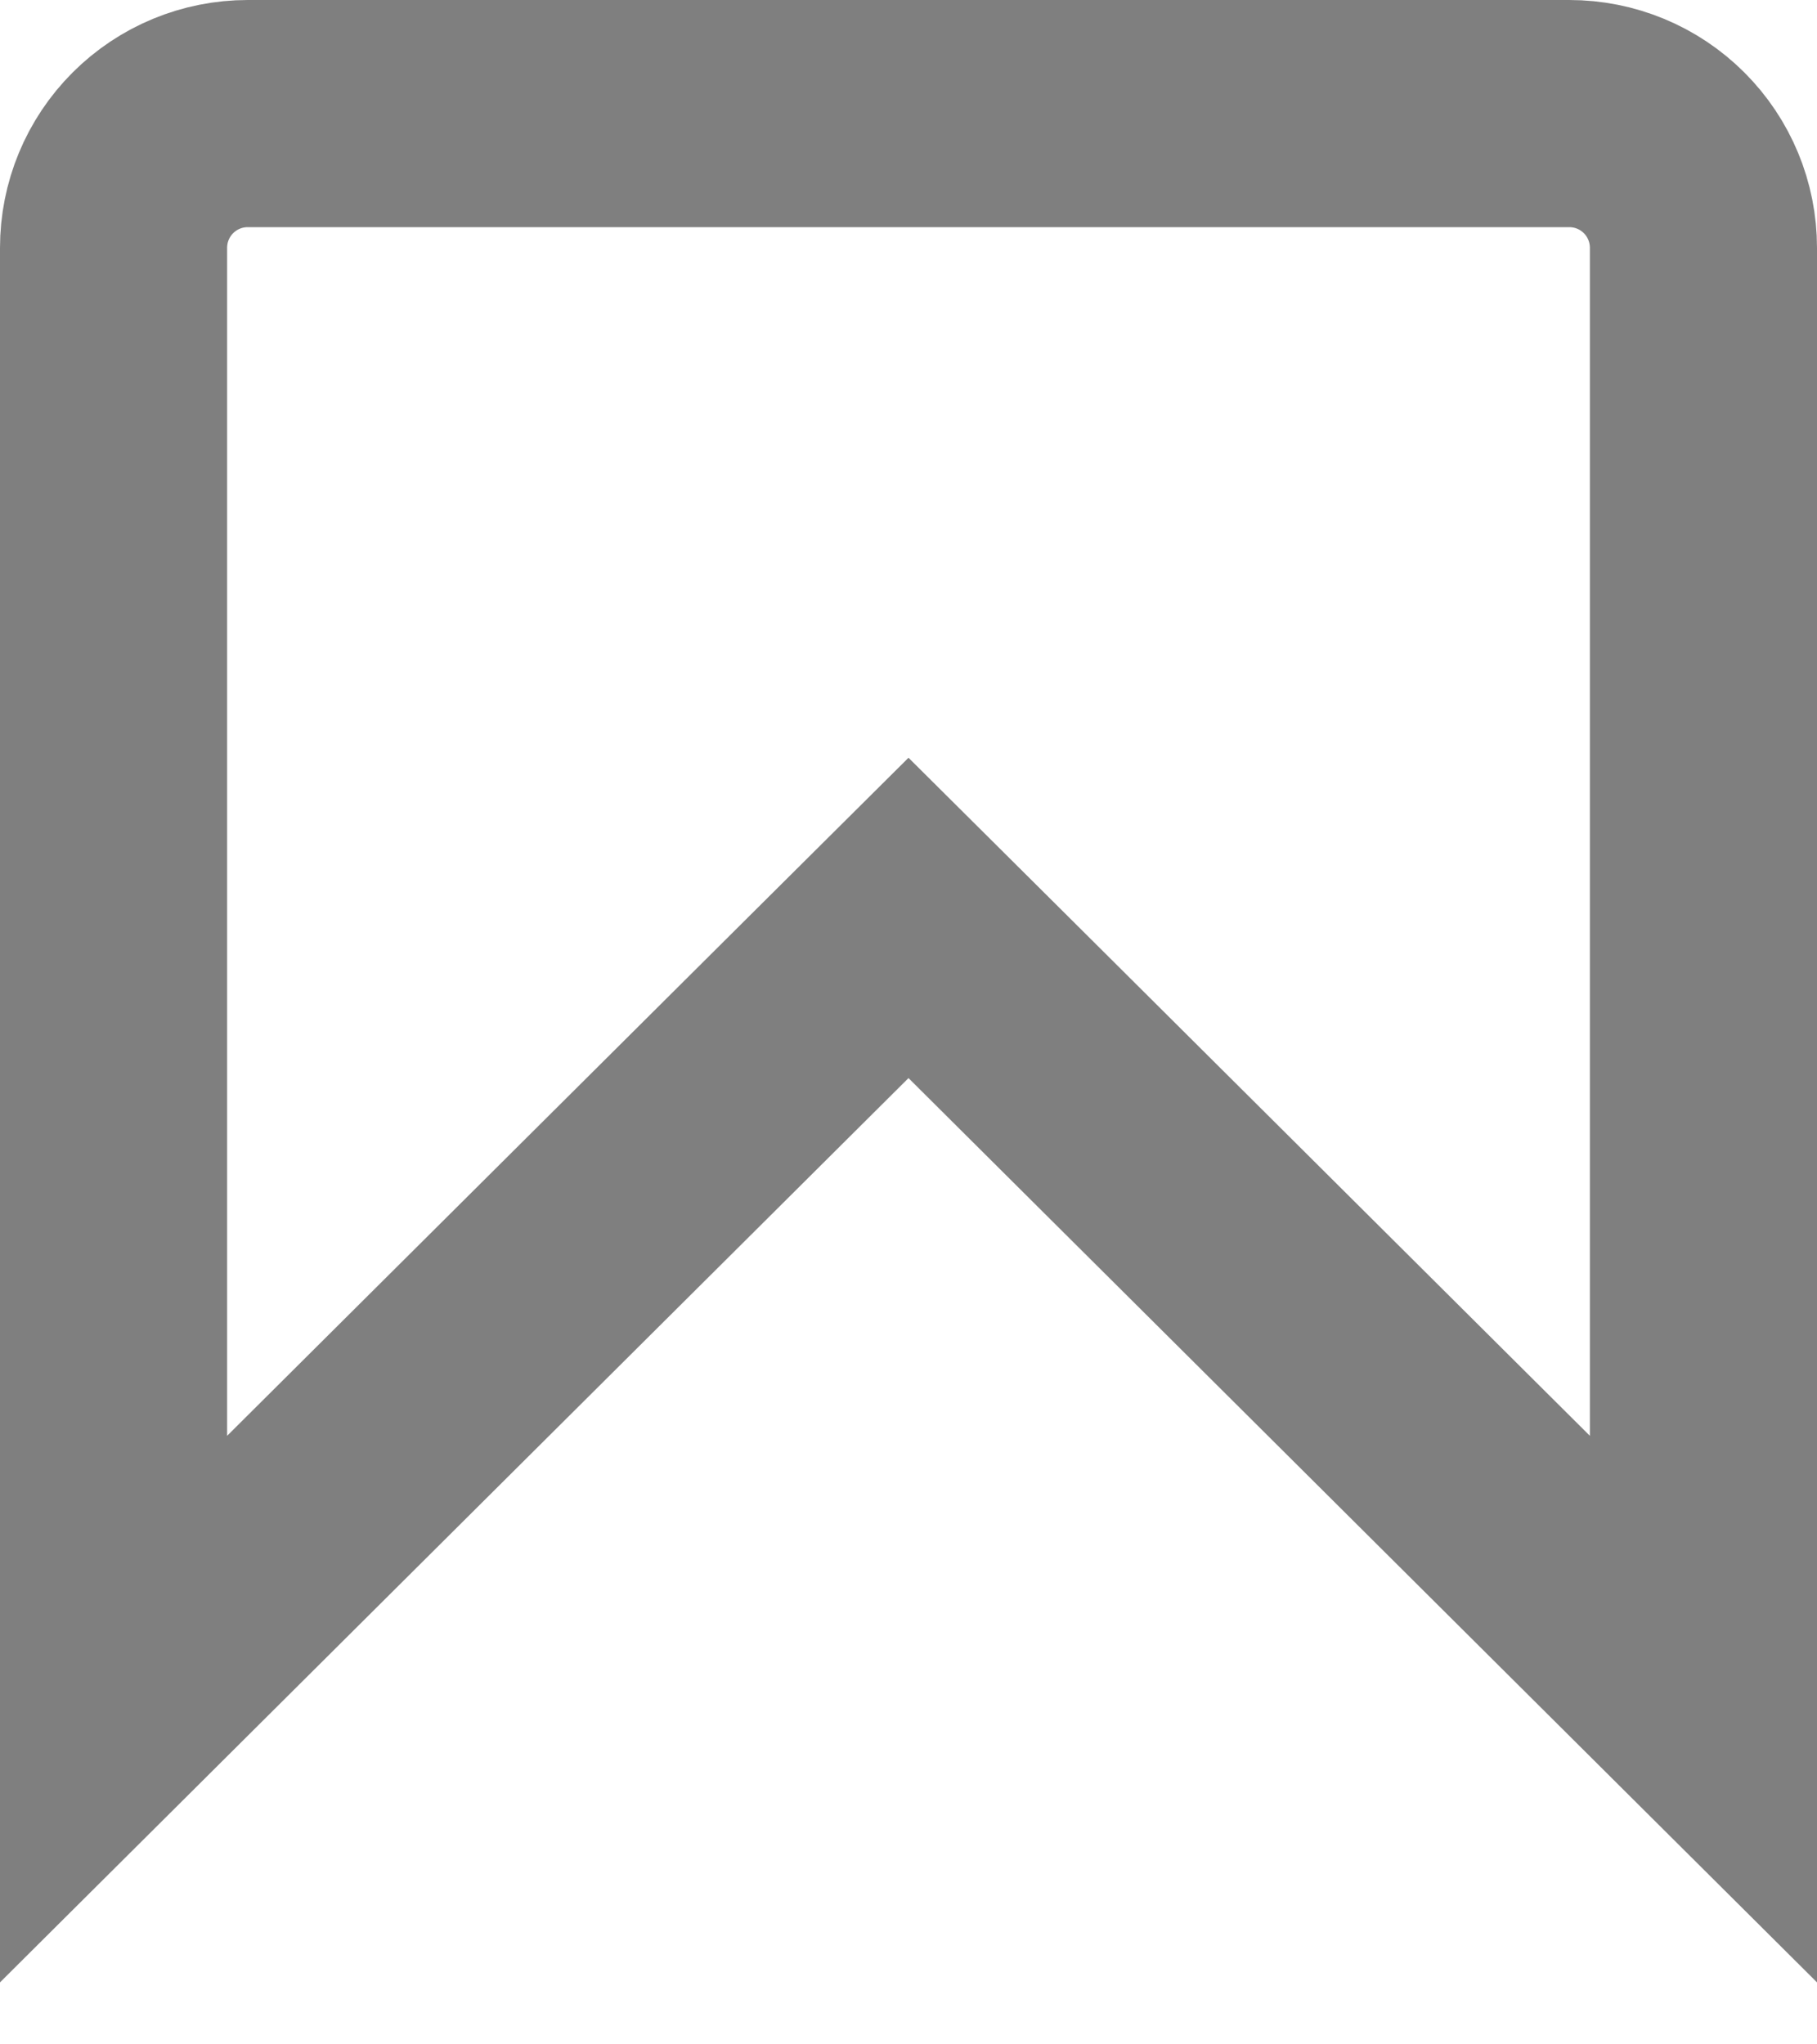 <?xml version="1.0" encoding="UTF-8"?> <svg xmlns="http://www.w3.org/2000/svg" width="8" height="9" viewBox="0 0 8 9" fill="none"><path d="M4.353 4.392L4 4.041L3.647 4.392L0.5 7.524V1.091C0.5 0.934 0.562 0.784 0.673 0.673C0.784 0.562 0.934 0.5 1.091 0.5H6.909C7.066 0.5 7.216 0.562 7.327 0.673C7.438 0.784 7.5 0.934 7.5 1.091V7.524L4.353 4.392Z" stroke="#2A2A2A" stroke-opacity="0.6"></path></svg> 